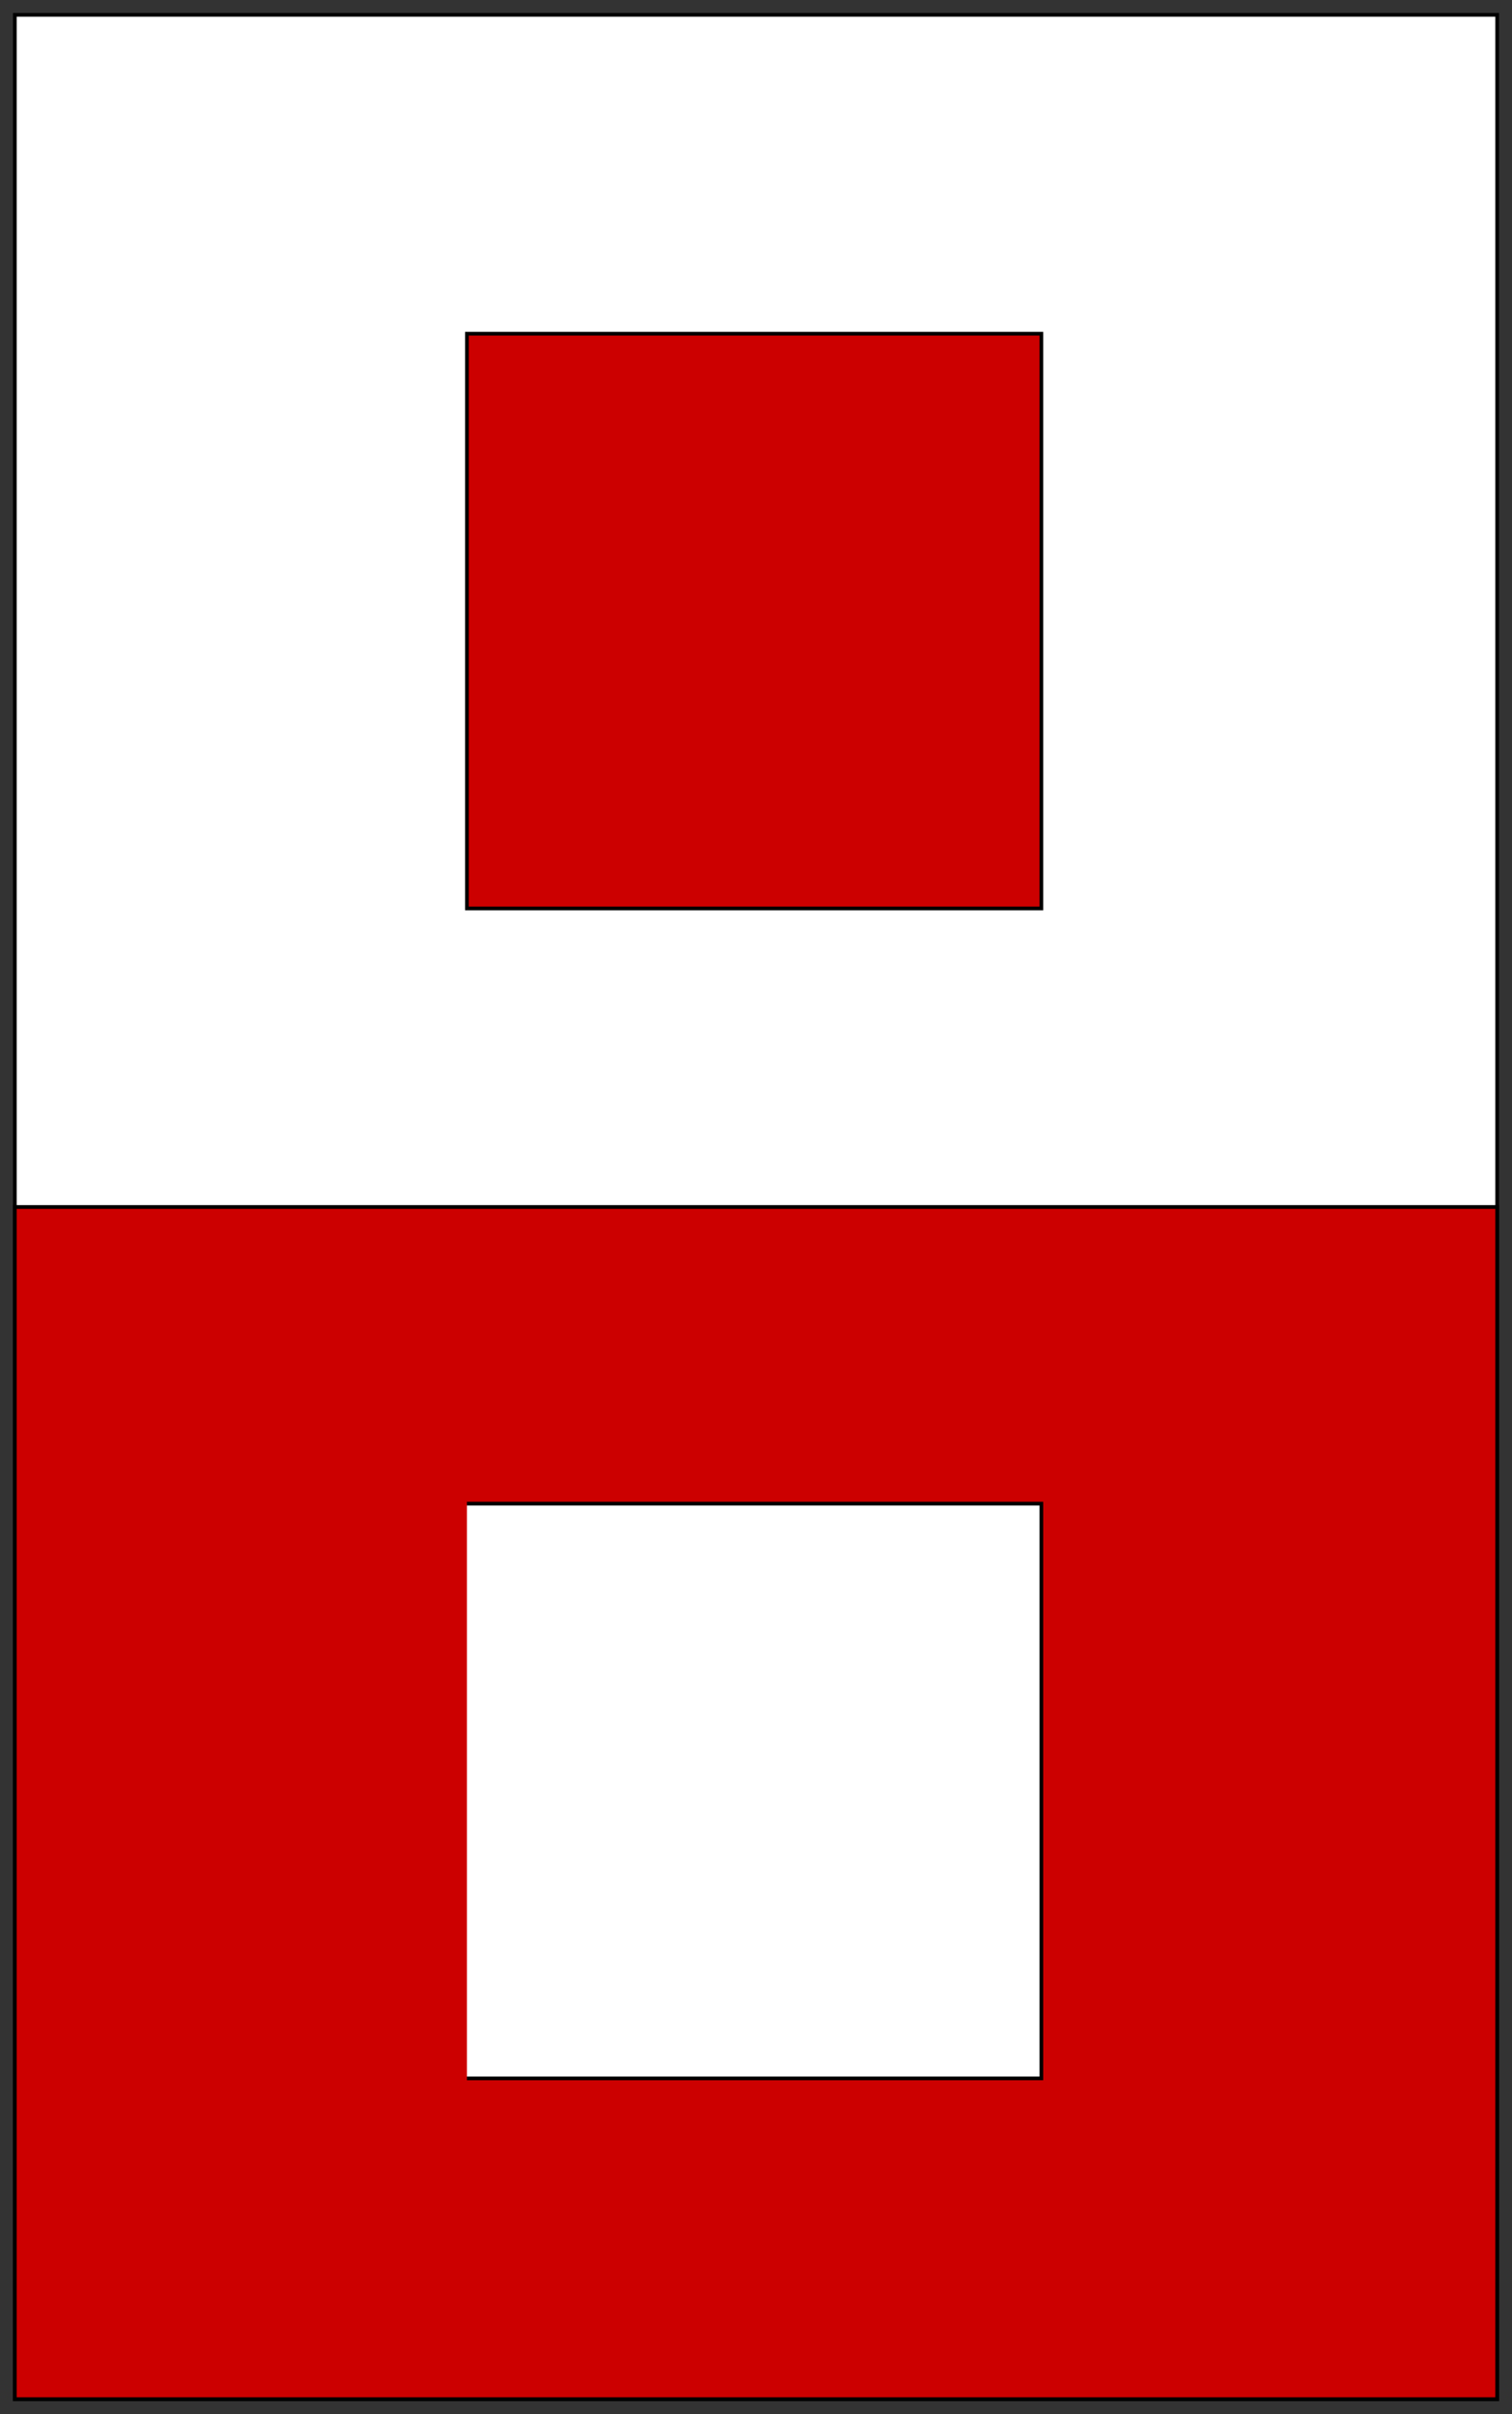 <svg xmlns="http://www.w3.org/2000/svg" width="408" height="651" stroke="#000"><rect width="100%" height="100%" fill="#333333" stroke="none"/><path d="M4,4h400v643H4z" fill="#fff"/><path d="M126,90h155v155H126zM4,325.5V647h400V325.5H4z M126,405.5h155v155H126" fill="#c00"/></svg>